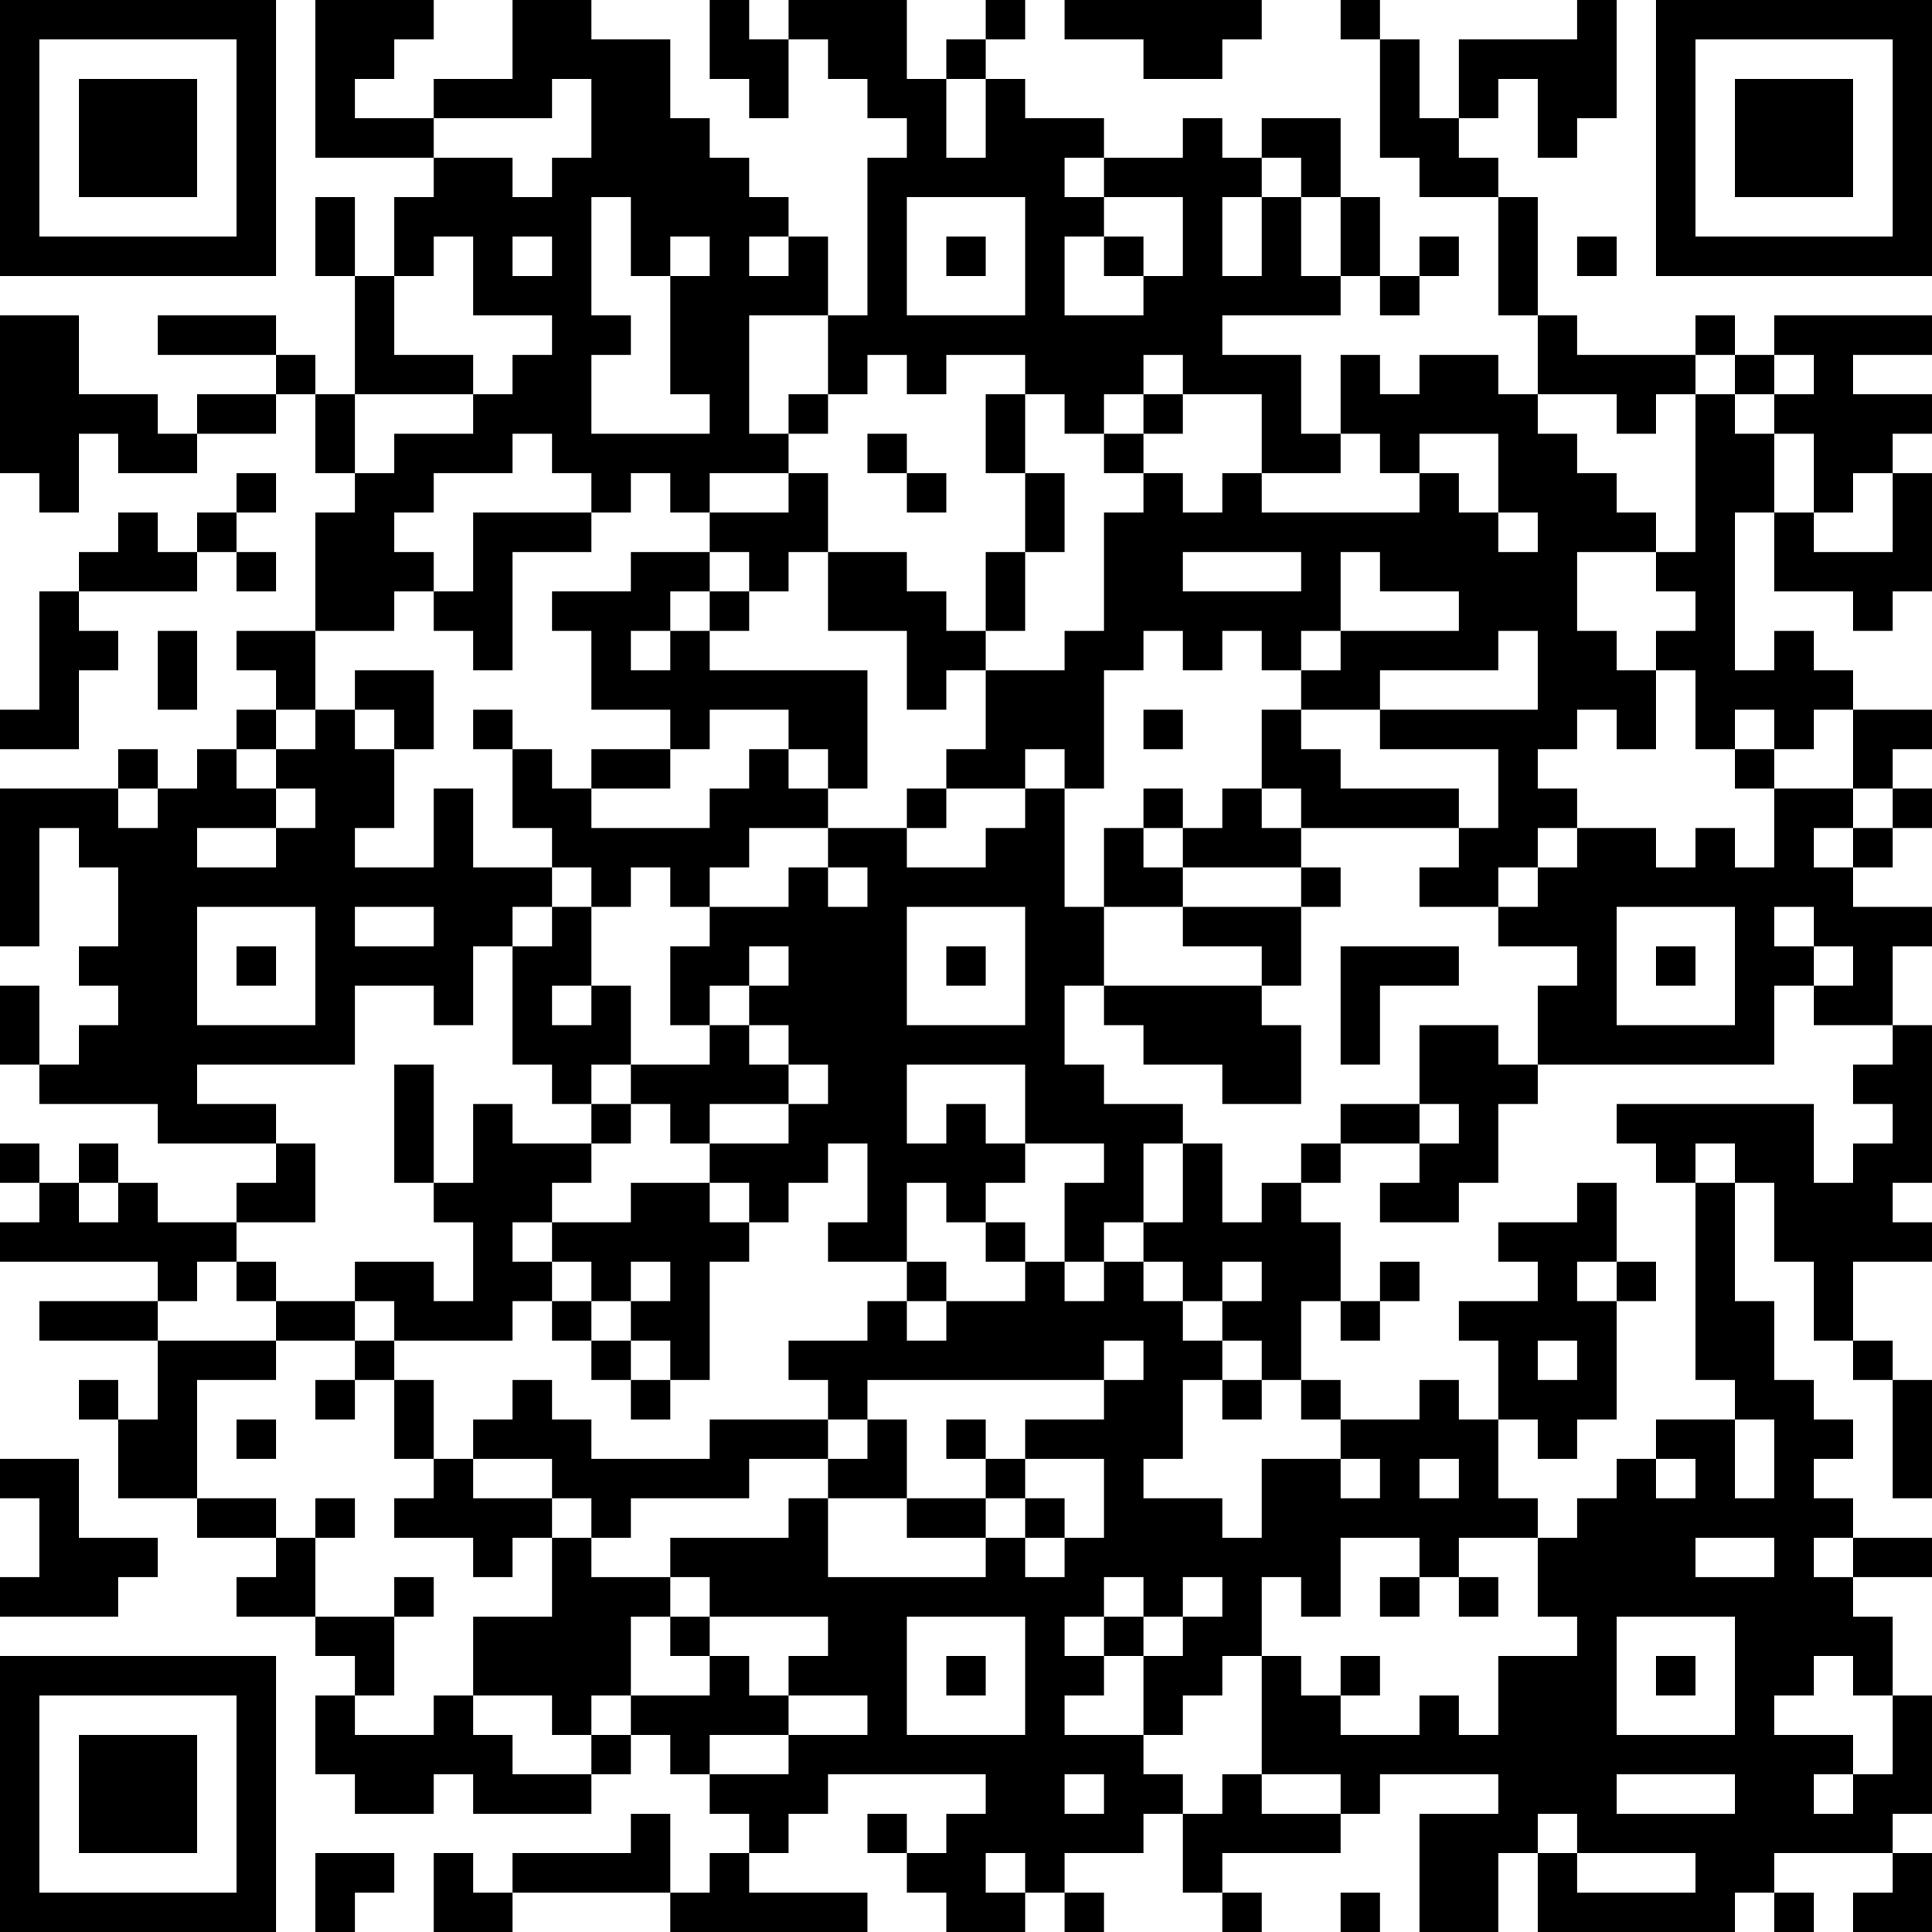 <?xml version="1.0" encoding="UTF-8"?>
<svg xmlns="http://www.w3.org/2000/svg" version="1.1" width="240" height="240" viewBox="0 0 240 240"><rect x="0" y="0" width="240" height="240" fill="#ffffff"/><g transform="scale(4.898)"><g transform="translate(0,0)"><path fill-rule="evenodd" d="M8 0L8 4L11 4L11 5L10 5L10 7L9 7L9 5L8 5L8 7L9 7L9 10L8 10L8 9L7 9L7 8L4 8L4 9L7 9L7 10L5 10L5 11L4 11L4 10L2 10L2 8L0 8L0 12L1 12L1 13L2 13L2 11L3 11L3 12L5 12L5 11L7 11L7 10L8 10L8 12L9 12L9 13L8 13L8 16L6 16L6 17L7 17L7 18L6 18L6 19L5 19L5 20L4 20L4 19L3 19L3 20L0 20L0 24L1 24L1 21L2 21L2 22L3 22L3 24L2 24L2 25L3 25L3 26L2 26L2 27L1 27L1 25L0 25L0 27L1 27L1 28L4 28L4 29L7 29L7 30L6 30L6 31L4 31L4 30L3 30L3 29L2 29L2 30L1 30L1 29L0 29L0 30L1 30L1 31L0 31L0 32L4 32L4 33L1 33L1 34L4 34L4 36L3 36L3 35L2 35L2 36L3 36L3 38L5 38L5 39L7 39L7 40L6 40L6 41L8 41L8 42L9 42L9 43L8 43L8 45L9 45L9 46L11 46L11 45L12 45L12 46L15 46L15 45L16 45L16 44L17 44L17 45L18 45L18 46L19 46L19 47L18 47L18 48L17 48L17 46L16 46L16 47L13 47L13 48L12 48L12 47L11 47L11 49L13 49L13 48L17 48L17 49L22 49L22 48L19 48L19 47L20 47L20 46L21 46L21 45L25 45L25 46L24 46L24 47L23 47L23 46L22 46L22 47L23 47L23 48L24 48L24 49L26 49L26 48L27 48L27 49L28 49L28 48L27 48L27 47L29 47L29 46L30 46L30 48L31 48L31 49L32 49L32 48L31 48L31 47L34 47L34 46L35 46L35 45L38 45L38 46L36 46L36 49L38 49L38 47L39 47L39 49L44 49L44 48L45 48L45 49L46 49L46 48L45 48L45 47L48 47L48 48L47 48L47 49L49 49L49 47L48 47L48 46L49 46L49 43L48 43L48 41L47 41L47 40L49 40L49 39L47 39L47 38L46 38L46 37L47 37L47 36L46 36L46 35L45 35L45 33L44 33L44 30L45 30L45 32L46 32L46 34L47 34L47 35L48 35L48 38L49 38L49 35L48 35L48 34L47 34L47 32L49 32L49 31L48 31L48 30L49 30L49 26L48 26L48 24L49 24L49 23L47 23L47 22L48 22L48 21L49 21L49 20L48 20L48 19L49 19L49 18L47 18L47 17L46 17L46 16L45 16L45 17L44 17L44 13L45 13L45 15L47 15L47 16L48 16L48 15L49 15L49 12L48 12L48 11L49 11L49 10L47 10L47 9L49 9L49 8L45 8L45 9L44 9L44 8L43 8L43 9L40 9L40 8L39 8L39 5L38 5L38 4L37 4L37 3L38 3L38 2L39 2L39 4L40 4L40 3L41 3L41 0L40 0L40 1L37 1L37 3L36 3L36 1L35 1L35 0L34 0L34 1L35 1L35 4L36 4L36 5L38 5L38 8L39 8L39 10L38 10L38 9L36 9L36 10L35 10L35 9L34 9L34 11L33 11L33 9L31 9L31 8L34 8L34 7L35 7L35 8L36 8L36 7L37 7L37 6L36 6L36 7L35 7L35 5L34 5L34 3L32 3L32 4L31 4L31 3L30 3L30 4L28 4L28 3L26 3L26 2L25 2L25 1L26 1L26 0L25 0L25 1L24 1L24 2L23 2L23 0L20 0L20 1L19 1L19 0L18 0L18 2L19 2L19 3L20 3L20 1L21 1L21 2L22 2L22 3L23 3L23 4L22 4L22 8L21 8L21 6L20 6L20 5L19 5L19 4L18 4L18 3L17 3L17 1L15 1L15 0L13 0L13 2L11 2L11 3L9 3L9 2L10 2L10 1L11 1L11 0ZM27 0L27 1L29 1L29 2L31 2L31 1L32 1L32 0ZM14 2L14 3L11 3L11 4L13 4L13 5L14 5L14 4L15 4L15 2ZM24 2L24 4L25 4L25 2ZM27 4L27 5L28 5L28 6L27 6L27 8L29 8L29 7L30 7L30 5L28 5L28 4ZM32 4L32 5L31 5L31 7L32 7L32 5L33 5L33 7L34 7L34 5L33 5L33 4ZM15 5L15 8L16 8L16 9L15 9L15 11L18 11L18 10L17 10L17 7L18 7L18 6L17 6L17 7L16 7L16 5ZM23 5L23 8L26 8L26 5ZM11 6L11 7L10 7L10 9L12 9L12 10L9 10L9 12L10 12L10 11L12 11L12 10L13 10L13 9L14 9L14 8L12 8L12 6ZM13 6L13 7L14 7L14 6ZM19 6L19 7L20 7L20 6ZM24 6L24 7L25 7L25 6ZM28 6L28 7L29 7L29 6ZM40 6L40 7L41 7L41 6ZM19 8L19 11L20 11L20 12L18 12L18 13L17 13L17 12L16 12L16 13L15 13L15 12L14 12L14 11L13 11L13 12L11 12L11 13L10 13L10 14L11 14L11 15L10 15L10 16L8 16L8 18L7 18L7 19L6 19L6 20L7 20L7 21L5 21L5 22L7 22L7 21L8 21L8 20L7 20L7 19L8 19L8 18L9 18L9 19L10 19L10 21L9 21L9 22L11 22L11 20L12 20L12 22L14 22L14 23L13 23L13 24L12 24L12 26L11 26L11 25L9 25L9 27L5 27L5 28L7 28L7 29L8 29L8 31L6 31L6 32L5 32L5 33L4 33L4 34L7 34L7 35L5 35L5 38L7 38L7 39L8 39L8 41L10 41L10 43L9 43L9 44L11 44L11 43L12 43L12 44L13 44L13 45L15 45L15 44L16 44L16 43L18 43L18 42L19 42L19 43L20 43L20 44L18 44L18 45L20 45L20 44L22 44L22 43L20 43L20 42L21 42L21 41L18 41L18 40L17 40L17 39L20 39L20 38L21 38L21 40L25 40L25 39L26 39L26 40L27 40L27 39L28 39L28 37L26 37L26 36L28 36L28 35L29 35L29 34L28 34L28 35L22 35L22 36L21 36L21 35L20 35L20 34L22 34L22 33L23 33L23 34L24 34L24 33L26 33L26 32L27 32L27 33L28 33L28 32L29 32L29 33L30 33L30 34L31 34L31 35L30 35L30 37L29 37L29 38L31 38L31 39L32 39L32 37L34 37L34 38L35 38L35 37L34 37L34 36L36 36L36 35L37 35L37 36L38 36L38 38L39 38L39 39L37 39L37 40L36 40L36 39L34 39L34 41L33 41L33 40L32 40L32 42L31 42L31 43L30 43L30 44L29 44L29 42L30 42L30 41L31 41L31 40L30 40L30 41L29 41L29 40L28 40L28 41L27 41L27 42L28 42L28 43L27 43L27 44L29 44L29 45L30 45L30 46L31 46L31 45L32 45L32 46L34 46L34 45L32 45L32 42L33 42L33 43L34 43L34 44L36 44L36 43L37 43L37 44L38 44L38 42L40 42L40 41L39 41L39 39L40 39L40 38L41 38L41 37L42 37L42 38L43 38L43 37L42 37L42 36L44 36L44 38L45 38L45 36L44 36L44 35L43 35L43 30L44 30L44 29L43 29L43 30L42 30L42 29L41 29L41 28L46 28L46 30L47 30L47 29L48 29L48 28L47 28L47 27L48 27L48 26L46 26L46 25L47 25L47 24L46 24L46 23L45 23L45 24L46 24L46 25L45 25L45 27L39 27L39 25L40 25L40 24L38 24L38 23L39 23L39 22L40 22L40 21L42 21L42 22L43 22L43 21L44 21L44 22L45 22L45 20L47 20L47 21L46 21L46 22L47 22L47 21L48 21L48 20L47 20L47 18L46 18L46 19L45 19L45 18L44 18L44 19L43 19L43 17L42 17L42 16L43 16L43 15L42 15L42 14L43 14L43 10L44 10L44 11L45 11L45 13L46 13L46 14L48 14L48 12L47 12L47 13L46 13L46 11L45 11L45 10L46 10L46 9L45 9L45 10L44 10L44 9L43 9L43 10L42 10L42 11L41 11L41 10L39 10L39 11L40 11L40 12L41 12L41 13L42 13L42 14L40 14L40 16L41 16L41 17L42 17L42 19L41 19L41 18L40 18L40 19L39 19L39 20L40 20L40 21L39 21L39 22L38 22L38 23L36 23L36 22L37 22L37 21L38 21L38 19L35 19L35 18L39 18L39 16L38 16L38 17L35 17L35 18L33 18L33 17L34 17L34 16L37 16L37 15L35 15L35 14L34 14L34 16L33 16L33 17L32 17L32 16L31 16L31 17L30 17L30 16L29 16L29 17L28 17L28 20L27 20L27 19L26 19L26 20L24 20L24 19L25 19L25 17L27 17L27 16L28 16L28 13L29 13L29 12L30 12L30 13L31 13L31 12L32 12L32 13L36 13L36 12L37 12L37 13L38 13L38 14L39 14L39 13L38 13L38 11L36 11L36 12L35 12L35 11L34 11L34 12L32 12L32 10L30 10L30 9L29 9L29 10L28 10L28 11L27 11L27 10L26 10L26 9L24 9L24 10L23 10L23 9L22 9L22 10L21 10L21 8ZM20 10L20 11L21 11L21 10ZM25 10L25 12L26 12L26 14L25 14L25 16L24 16L24 15L23 15L23 14L21 14L21 12L20 12L20 13L18 13L18 14L16 14L16 15L14 15L14 16L15 16L15 18L17 18L17 19L15 19L15 20L14 20L14 19L13 19L13 18L12 18L12 19L13 19L13 21L14 21L14 22L15 22L15 23L14 23L14 24L13 24L13 27L14 27L14 28L15 28L15 29L13 29L13 28L12 28L12 30L11 30L11 27L10 27L10 30L11 30L11 31L12 31L12 33L11 33L11 32L9 32L9 33L7 33L7 32L6 32L6 33L7 33L7 34L9 34L9 35L8 35L8 36L9 36L9 35L10 35L10 37L11 37L11 38L10 38L10 39L12 39L12 40L13 40L13 39L14 39L14 41L12 41L12 43L14 43L14 44L15 44L15 43L16 43L16 41L17 41L17 42L18 42L18 41L17 41L17 40L15 40L15 39L16 39L16 38L19 38L19 37L21 37L21 38L23 38L23 39L25 39L25 38L26 38L26 39L27 39L27 38L26 38L26 37L25 37L25 36L24 36L24 37L25 37L25 38L23 38L23 36L22 36L22 37L21 37L21 36L18 36L18 37L15 37L15 36L14 36L14 35L13 35L13 36L12 36L12 37L11 37L11 35L10 35L10 34L13 34L13 33L14 33L14 34L15 34L15 35L16 35L16 36L17 36L17 35L18 35L18 32L19 32L19 31L20 31L20 30L21 30L21 29L22 29L22 31L21 31L21 32L23 32L23 33L24 33L24 32L23 32L23 30L24 30L24 31L25 31L25 32L26 32L26 31L25 31L25 30L26 30L26 29L28 29L28 30L27 30L27 32L28 32L28 31L29 31L29 32L30 32L30 33L31 33L31 34L32 34L32 35L31 35L31 36L32 36L32 35L33 35L33 36L34 36L34 35L33 35L33 33L34 33L34 34L35 34L35 33L36 33L36 32L35 32L35 33L34 33L34 31L33 31L33 30L34 30L34 29L36 29L36 30L35 30L35 31L37 31L37 30L38 30L38 28L39 28L39 27L38 27L38 26L36 26L36 28L34 28L34 29L33 29L33 30L32 30L32 31L31 31L31 29L30 29L30 28L28 28L28 27L27 27L27 25L28 25L28 26L29 26L29 27L31 27L31 28L33 28L33 26L32 26L32 25L33 25L33 23L34 23L34 22L33 22L33 21L37 21L37 20L34 20L34 19L33 19L33 18L32 18L32 20L31 20L31 21L30 21L30 20L29 20L29 21L28 21L28 23L27 23L27 20L26 20L26 21L25 21L25 22L23 22L23 21L24 21L24 20L23 20L23 21L21 21L21 20L22 20L22 17L18 17L18 16L19 16L19 15L20 15L20 14L21 14L21 16L23 16L23 18L24 18L24 17L25 17L25 16L26 16L26 14L27 14L27 12L26 12L26 10ZM29 10L29 11L28 11L28 12L29 12L29 11L30 11L30 10ZM22 11L22 12L23 12L23 13L24 13L24 12L23 12L23 11ZM6 12L6 13L5 13L5 14L4 14L4 13L3 13L3 14L2 14L2 15L1 15L1 18L0 18L0 19L2 19L2 17L3 17L3 16L2 16L2 15L5 15L5 14L6 14L6 15L7 15L7 14L6 14L6 13L7 13L7 12ZM12 13L12 15L11 15L11 16L12 16L12 17L13 17L13 14L15 14L15 13ZM18 14L18 15L17 15L17 16L16 16L16 17L17 17L17 16L18 16L18 15L19 15L19 14ZM30 14L30 15L33 15L33 14ZM4 16L4 18L5 18L5 16ZM9 17L9 18L10 18L10 19L11 19L11 17ZM18 18L18 19L17 19L17 20L15 20L15 21L18 21L18 20L19 20L19 19L20 19L20 20L21 20L21 19L20 19L20 18ZM29 18L29 19L30 19L30 18ZM44 19L44 20L45 20L45 19ZM3 20L3 21L4 21L4 20ZM32 20L32 21L33 21L33 20ZM19 21L19 22L18 22L18 23L17 23L17 22L16 22L16 23L15 23L15 25L14 25L14 26L15 26L15 25L16 25L16 27L15 27L15 28L16 28L16 29L15 29L15 30L14 30L14 31L13 31L13 32L14 32L14 33L15 33L15 34L16 34L16 35L17 35L17 34L16 34L16 33L17 33L17 32L16 32L16 33L15 33L15 32L14 32L14 31L16 31L16 30L18 30L18 31L19 31L19 30L18 30L18 29L20 29L20 28L21 28L21 27L20 27L20 26L19 26L19 25L20 25L20 24L19 24L19 25L18 25L18 26L17 26L17 24L18 24L18 23L20 23L20 22L21 22L21 23L22 23L22 22L21 22L21 21ZM29 21L29 22L30 22L30 23L28 23L28 25L32 25L32 24L30 24L30 23L33 23L33 22L30 22L30 21ZM5 23L5 26L8 26L8 23ZM9 23L9 24L11 24L11 23ZM23 23L23 26L26 26L26 23ZM41 23L41 26L44 26L44 23ZM6 24L6 25L7 25L7 24ZM24 24L24 25L25 25L25 24ZM34 24L34 27L35 27L35 25L37 25L37 24ZM42 24L42 25L43 25L43 24ZM18 26L18 27L16 27L16 28L17 28L17 29L18 29L18 28L20 28L20 27L19 27L19 26ZM23 27L23 29L24 29L24 28L25 28L25 29L26 29L26 27ZM36 28L36 29L37 29L37 28ZM29 29L29 31L30 31L30 29ZM2 30L2 31L3 31L3 30ZM40 30L40 31L38 31L38 32L39 32L39 33L37 33L37 34L38 34L38 36L39 36L39 37L40 37L40 36L41 36L41 33L42 33L42 32L41 32L41 30ZM31 32L31 33L32 33L32 32ZM40 32L40 33L41 33L41 32ZM9 33L9 34L10 34L10 33ZM39 34L39 35L40 35L40 34ZM6 36L6 37L7 37L7 36ZM0 37L0 38L1 38L1 40L0 40L0 41L3 41L3 40L4 40L4 39L2 39L2 37ZM12 37L12 38L14 38L14 39L15 39L15 38L14 38L14 37ZM36 37L36 38L37 38L37 37ZM8 38L8 39L9 39L9 38ZM43 39L43 40L45 40L45 39ZM46 39L46 40L47 40L47 39ZM10 40L10 41L11 41L11 40ZM35 40L35 41L36 41L36 40ZM37 40L37 41L38 41L38 40ZM23 41L23 44L26 44L26 41ZM28 41L28 42L29 42L29 41ZM41 41L41 44L44 44L44 41ZM24 42L24 43L25 43L25 42ZM34 42L34 43L35 43L35 42ZM42 42L42 43L43 43L43 42ZM46 42L46 43L45 43L45 44L47 44L47 45L46 45L46 46L47 46L47 45L48 45L48 43L47 43L47 42ZM27 45L27 46L28 46L28 45ZM41 45L41 46L44 46L44 45ZM39 46L39 47L40 47L40 48L43 48L43 47L40 47L40 46ZM8 47L8 49L9 49L9 48L10 48L10 47ZM25 47L25 48L26 48L26 47ZM34 48L34 49L35 49L35 48ZM0 0L0 7L7 7L7 0ZM1 1L1 6L6 6L6 1ZM2 2L2 5L5 5L5 2ZM42 0L42 7L49 7L49 0ZM43 1L43 6L48 6L48 1ZM44 2L44 5L47 5L47 2ZM0 42L0 49L7 49L7 42ZM1 43L1 48L6 48L6 43ZM2 44L2 47L5 47L5 44Z" fill="#000000"/></g></g></svg>
